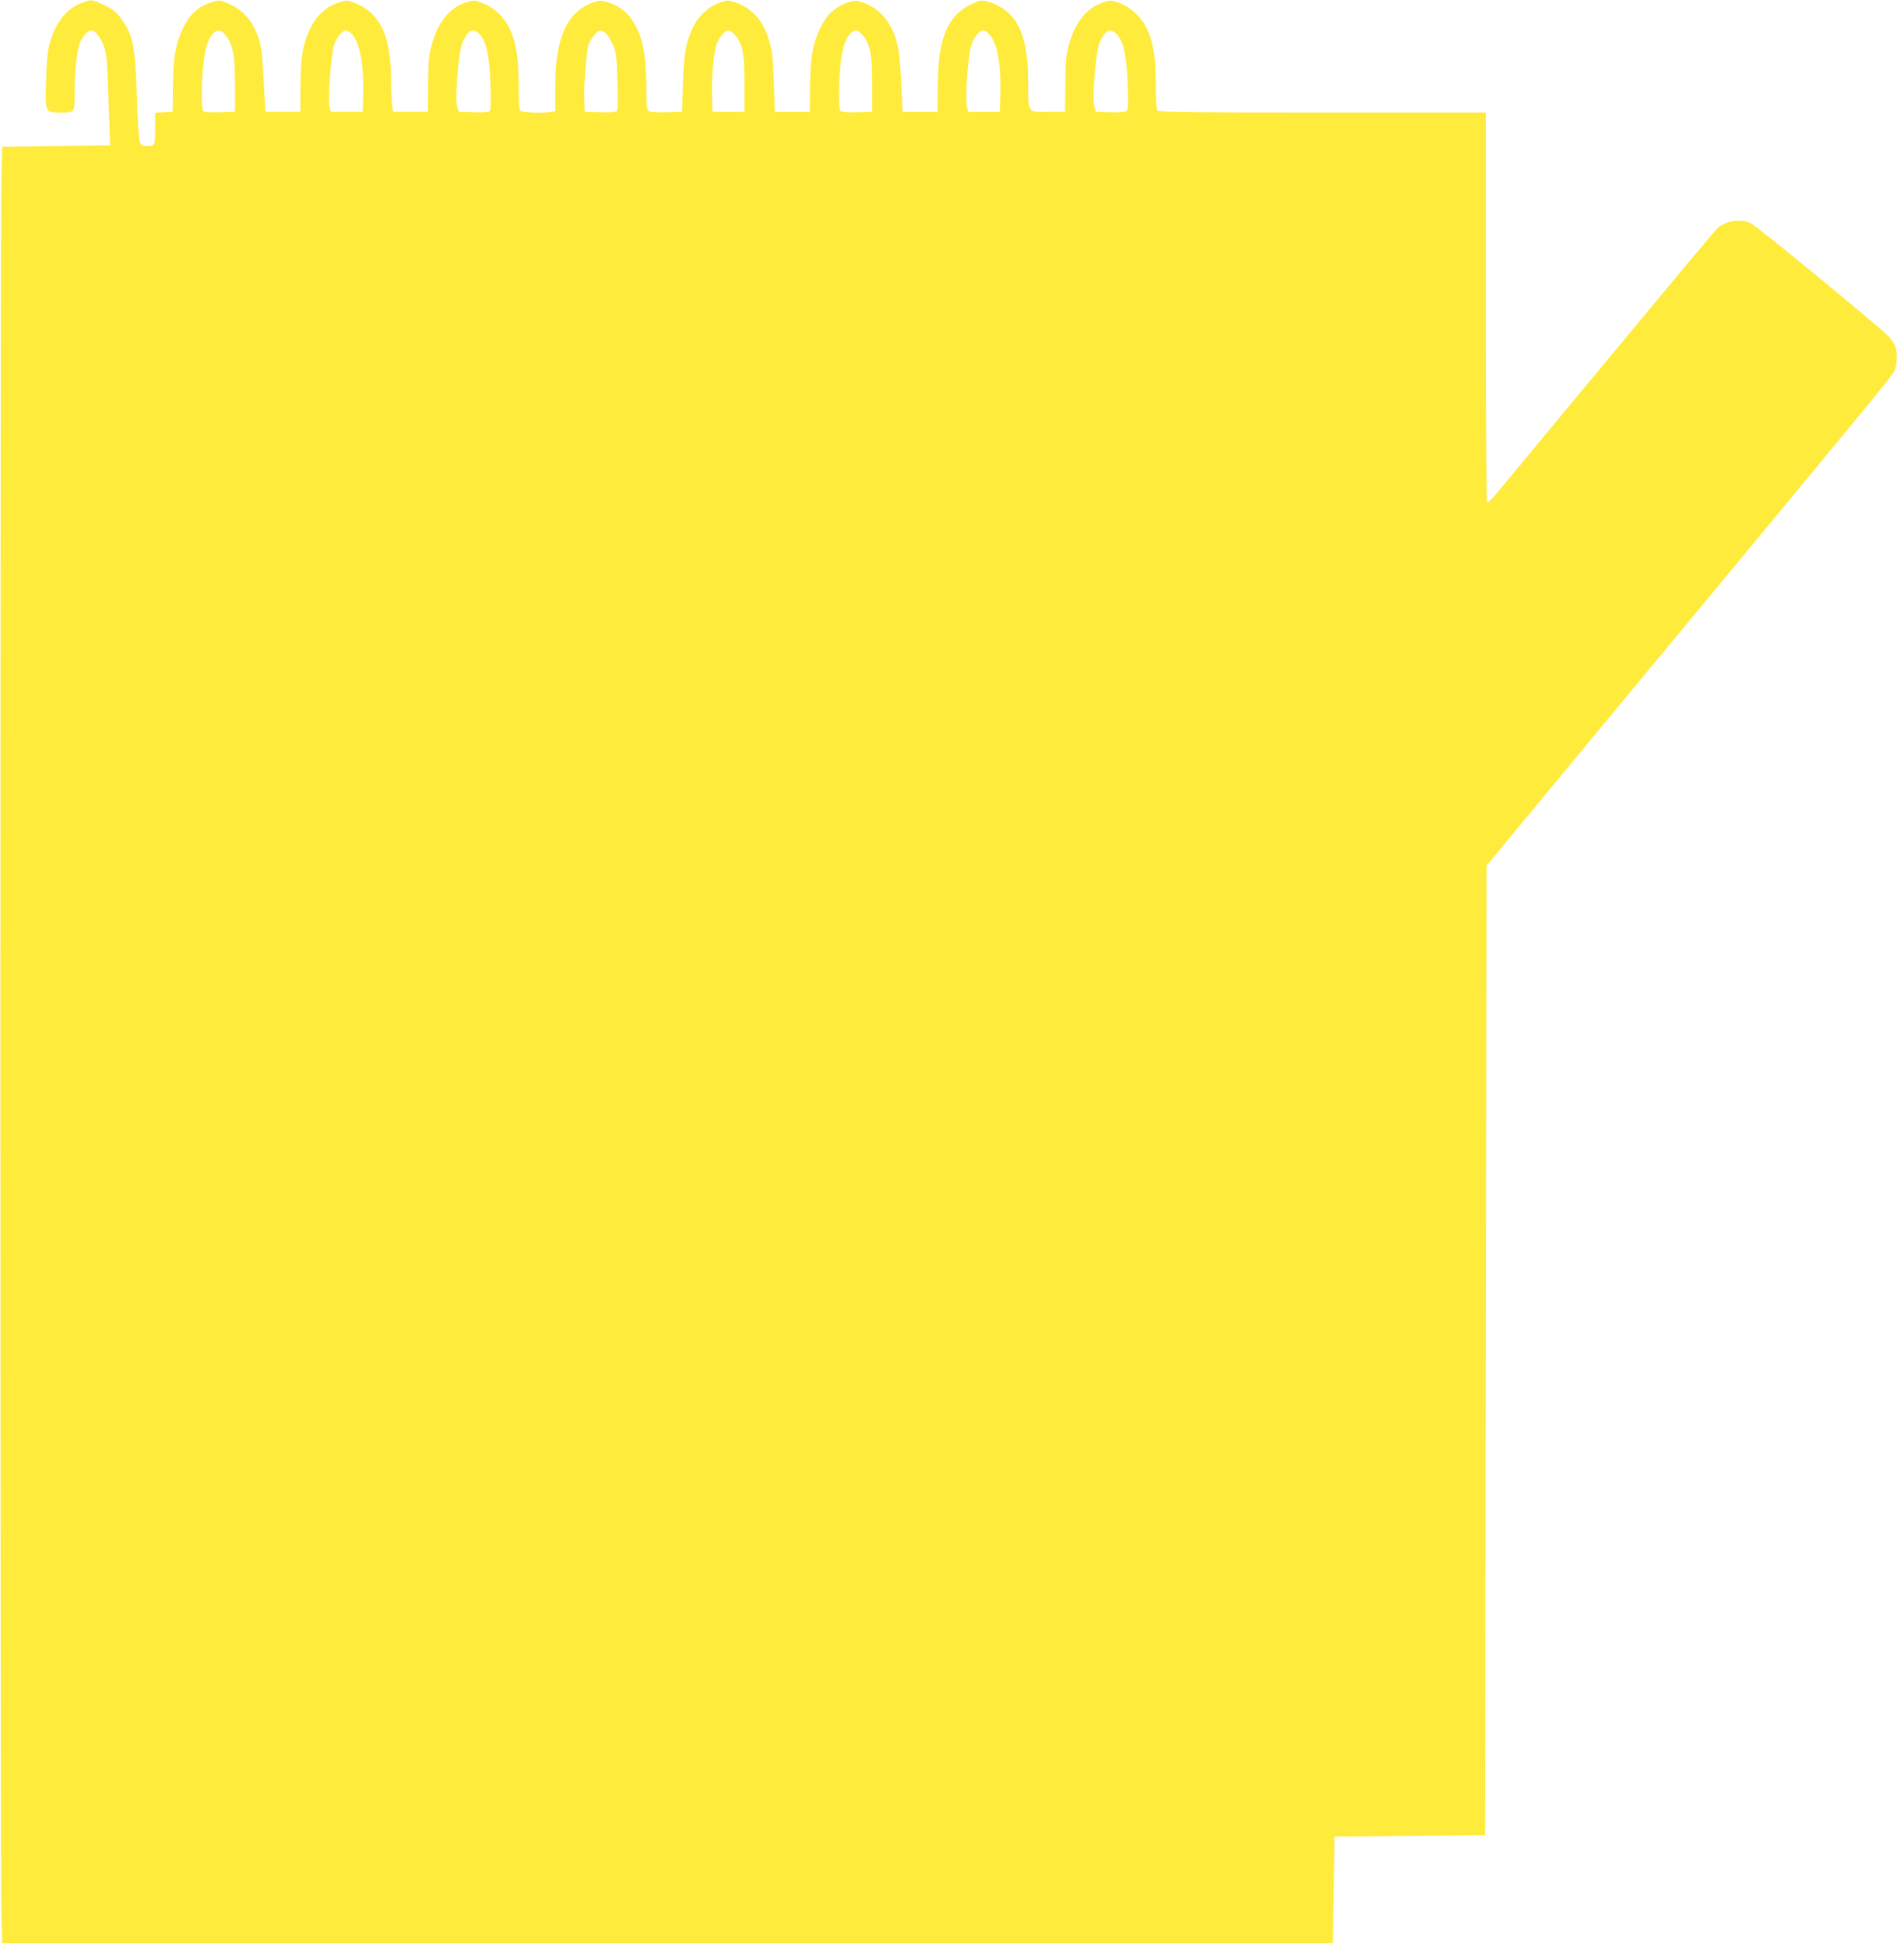 <?xml version="1.0" standalone="no"?>
<!DOCTYPE svg PUBLIC "-//W3C//DTD SVG 20010904//EN"
 "http://www.w3.org/TR/2001/REC-SVG-20010904/DTD/svg10.dtd">
<svg version="1.0" xmlns="http://www.w3.org/2000/svg"
 width="1252pt" height="1280pt" viewBox="0 0 1252 1280"
 preserveAspectRatio="xMidYMid meet">
<g transform="translate(0,1280) scale(0.1,-0.1)"
fill="#ffeb3b" stroke="none">
<path d="M531 12778 c-97 -37 -168 -130 -207 -273 -11 -41 -18 -116 -21 -236
-6 -210 -7 -209 92 -209 98 0 95 -4 95 124 0 142 16 286 35 334 19 45 53 82
75 82 25 0 59 -41 82 -101 18 -47 22 -88 30 -314 5 -143 10 -278 11 -300 l2
-40 -355 -5 -355 -5 -6 -230 c-8 -299 -8 -11118 0 -11380 l6 -200 4375 0 4375
0 5 350 5 350 495 5 495 5 5 3187 5 3187 106 128 c324 392 1317 1591 1589
1918 847 1023 966 1168 984 1201 24 46 26 137 3 180 -9 18 -33 48 -54 67 -103
97 -853 712 -888 728 -69 32 -164 19 -219 -29 -10 -9 -139 -161 -285 -337
-267 -320 -1040 -1252 -1160 -1397 -35 -43 -67 -75 -72 -72 -5 3 -9 560 -9
1285 l0 1279 -1073 0 c-821 0 -1076 3 -1085 12 -8 8 -12 61 -12 170 0 178 -16
279 -58 368 -36 77 -105 142 -178 169 -58 22 -59 22 -113 4 -107 -36 -182
-130 -223 -280 -18 -65 -22 -108 -23 -258 l-2 -180 -113 0 c-138 0 -128 -16
-129 206 -2 313 -79 463 -267 519 -37 11 -45 10 -105 -17 -158 -73 -222 -225
-223 -538 l-1 -170 -115 0 -115 0 -8 170 c-10 219 -21 288 -61 372 -41 84
-102 143 -181 172 -49 19 -63 20 -94 10 -101 -33 -155 -82 -202 -184 -46 -98
-61 -190 -63 -375 l-1 -165 -115 0 -115 0 -6 175 c-7 193 -12 238 -40 319 -40
116 -109 188 -214 225 -49 18 -51 17 -109 -4 -72 -27 -138 -90 -171 -163 -46
-101 -57 -163 -64 -362 l-6 -190 -104 -3 c-67 -2 -108 1 -117 9 -11 9 -14 46
-14 163 -1 172 -17 280 -54 362 -48 105 -101 156 -198 189 -44 14 -52 14 -95
0 -173 -58 -254 -237 -252 -555 0 -80 0 -151 0 -157 -1 -18 -212 -18 -229 -1
-8 8 -12 61 -12 170 0 178 -16 279 -58 368 -36 77 -105 142 -178 169 -58 22
-59 22 -113 4 -107 -36 -182 -130 -223 -280 -18 -65 -22 -108 -23 -258 l-2
-180 -114 0 -114 0 -7 45 c-3 25 -7 106 -7 181 -2 289 -81 439 -262 498 -31
10 -45 9 -94 -10 -76 -28 -135 -84 -173 -162 -51 -104 -65 -190 -66 -382 l-1
-170 -115 0 -115 0 -11 205 c-11 218 -20 262 -64 350 -37 72 -91 123 -165 155
-54 24 -63 26 -100 15 -102 -31 -158 -81 -206 -185 -45 -96 -61 -190 -62 -375
l-2 -165 -57 -3 -58 -3 0 -94 c0 -119 -2 -125 -51 -125 -34 0 -41 4 -50 28 -6
15 -15 151 -19 302 -11 330 -25 398 -102 506 -35 49 -77 79 -148 106 -55 22
-52 22 -119 -4z m953 -210 c49 -66 61 -127 61 -323 l0 -180 -99 -3 c-60 -2
-103 1 -110 8 -13 13 -12 192 3 323 20 175 85 254 145 175z m827 11 c55 -55
83 -201 77 -409 l-3 -105 -104 0 -105 0 -9 35 c-12 46 9 340 29 402 16 51 54
98 79 98 8 0 24 -9 36 -21z m845 -6 c42 -45 62 -139 69 -323 3 -91 2 -171 -3
-178 -6 -9 -35 -12 -107 -10 l-99 3 -10 34 c-16 56 9 362 34 419 39 87 72 103
116 55z m832 4 c11 -12 31 -45 43 -72 20 -44 24 -73 29 -235 4 -115 3 -190 -3
-198 -7 -9 -38 -12 -111 -10 l-101 3 -3 80 c-4 95 15 325 29 363 16 42 58 92
78 92 10 0 27 -10 39 -23z m845 -7 c51 -60 62 -118 62 -320 l0 -185 -105 0
-105 0 -3 105 c-4 130 12 297 33 347 20 47 53 83 76 83 9 0 28 -13 42 -30z
m841 -2 c50 -66 61 -127 61 -323 l0 -180 -99 -3 c-61 -2 -103 1 -110 8 -13 13
-11 213 4 334 15 118 55 196 100 196 11 0 30 -15 44 -32z m827 11 c56 -56 82
-193 77 -400 l-3 -114 -105 0 -104 0 -9 40 c-11 53 9 336 29 397 16 51 54 98
79 98 8 0 24 -9 36 -21z m844 -6 c43 -47 63 -138 70 -324 5 -138 4 -168 -8
-178 -10 -8 -46 -11 -108 -9 l-93 3 -10 34 c-16 56 9 362 34 419 39 87 70 102
115 55z"/>
</g>
</svg>
